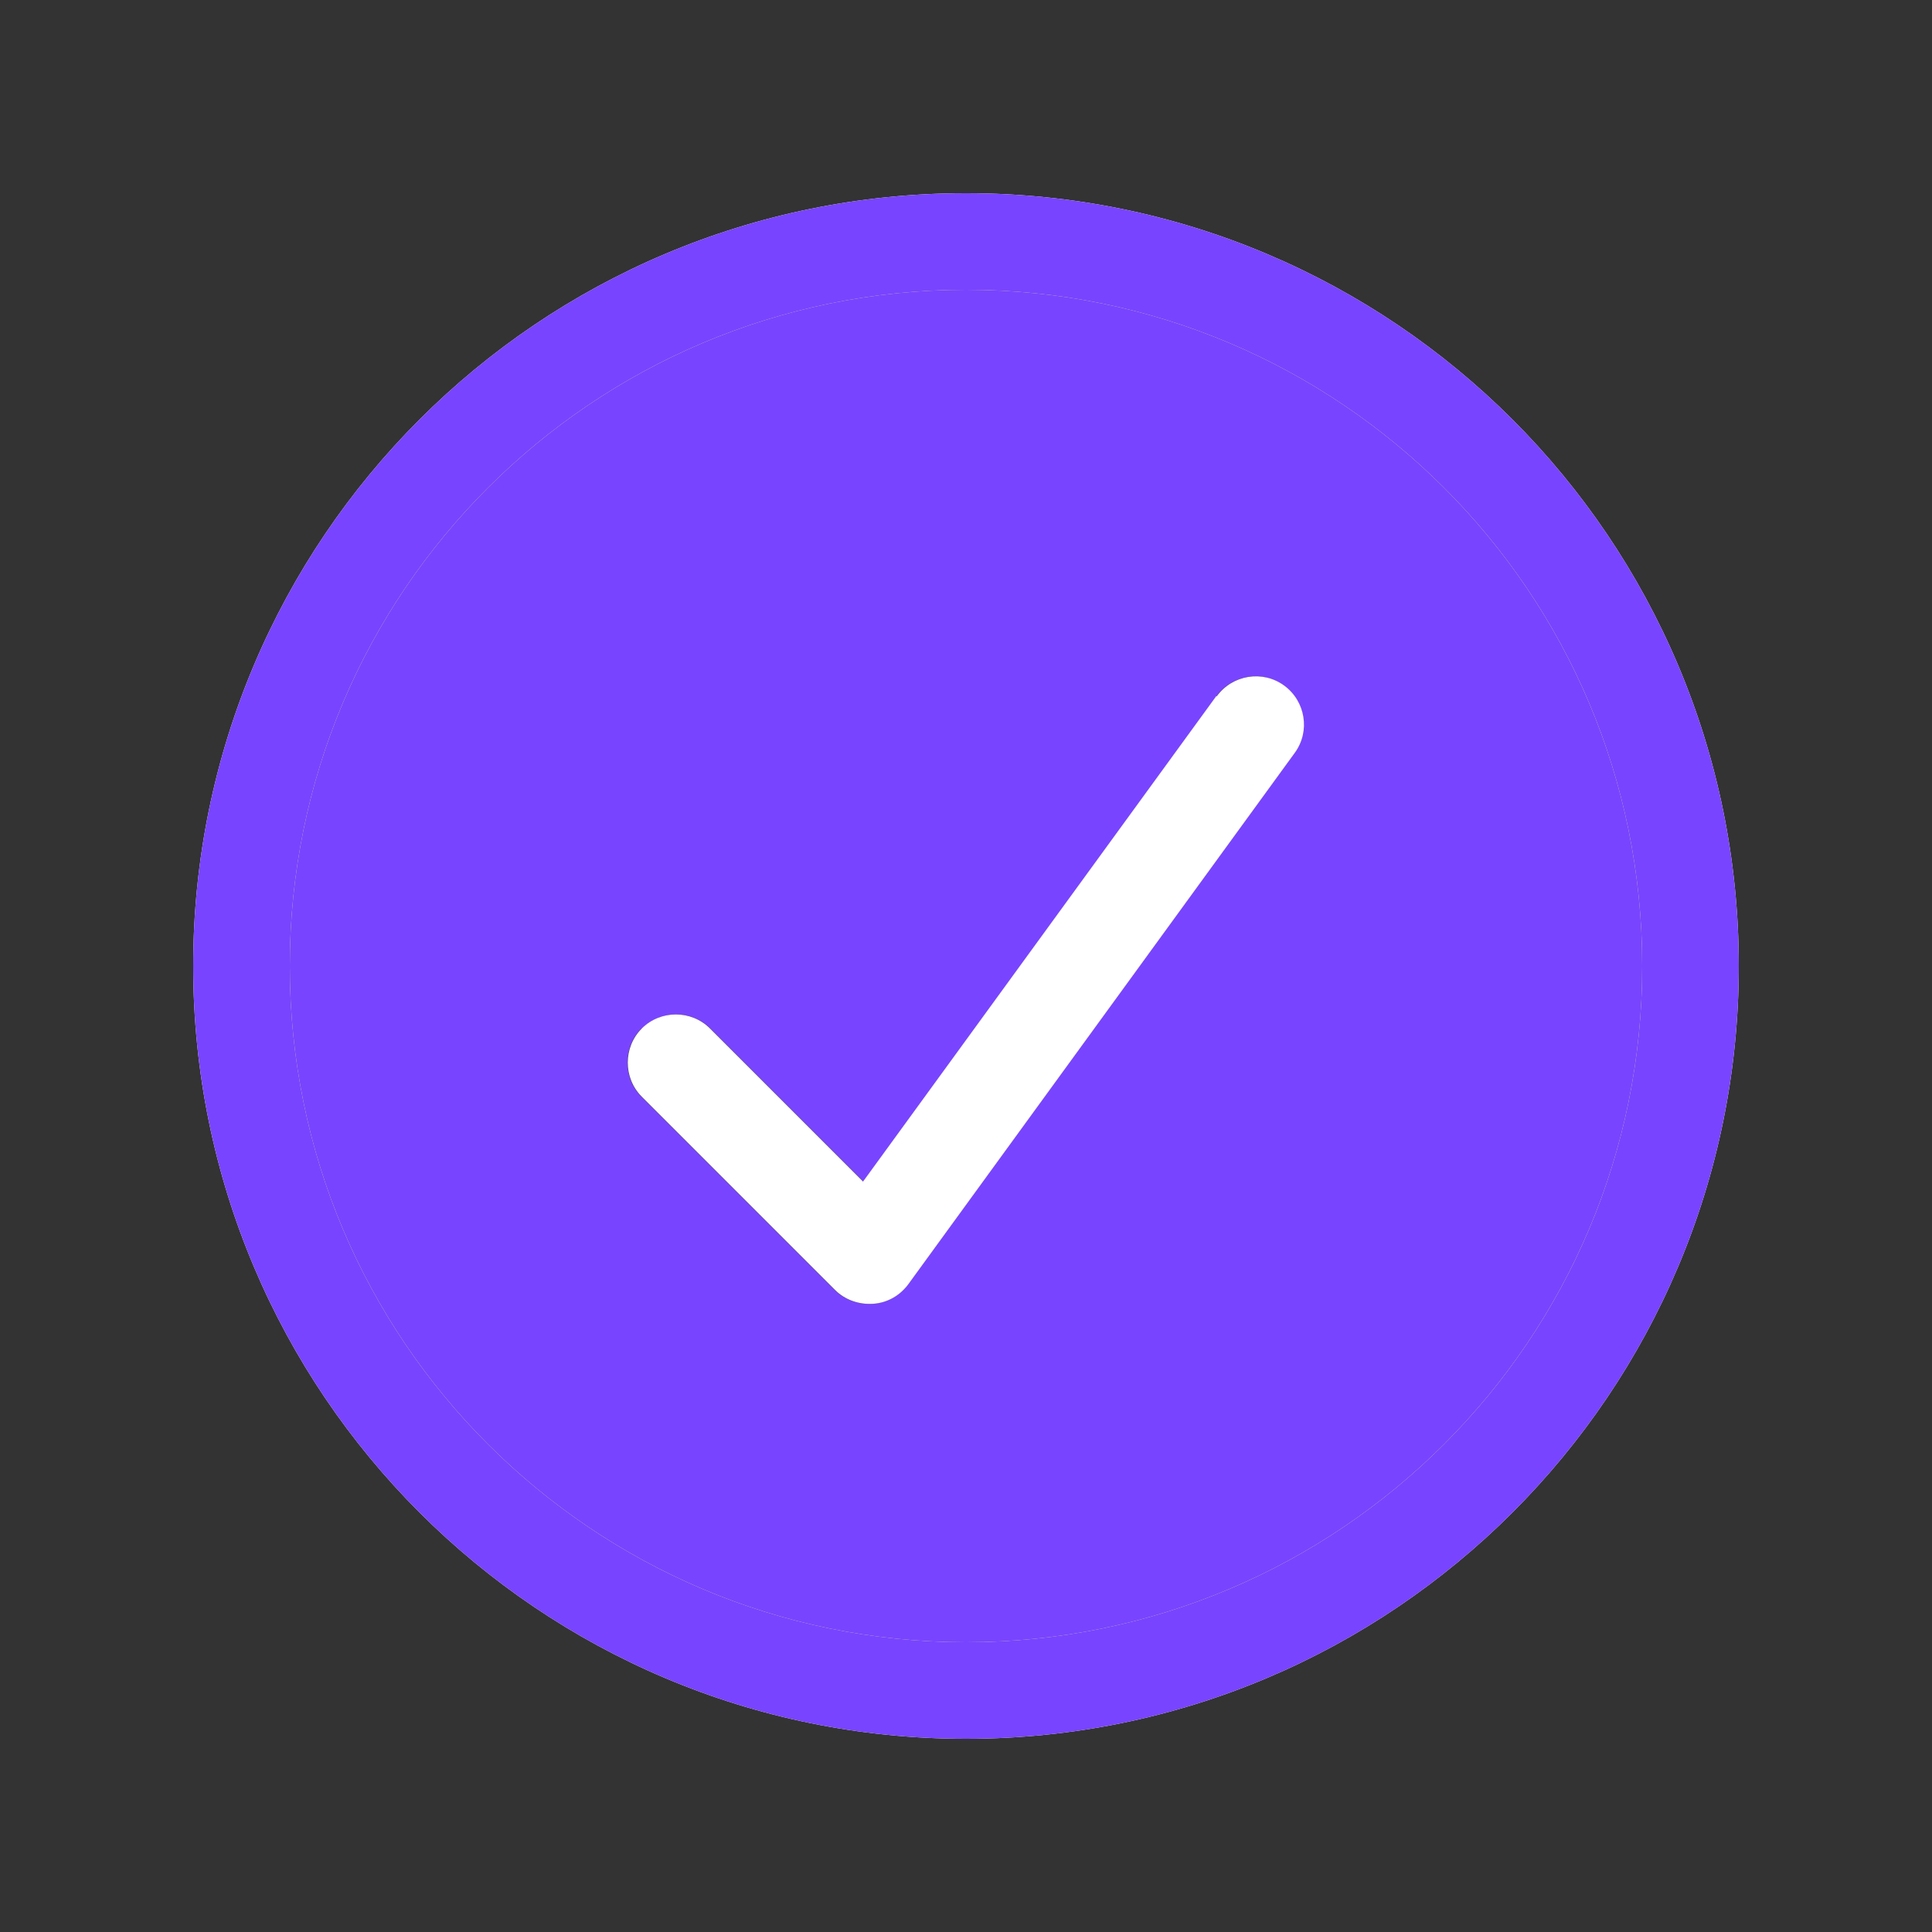 <svg width="640" height="640" viewBox="0 0 640 640" fill="none" xmlns="http://www.w3.org/2000/svg">
<rect x="0" y="0" width="640" height="640" fill="#333333" stroke="none"/>
<path d="M96 320C96 443.7 196.3 544 320 544C443.7 544 544 443.7 544 320C544 196.3 443.7 96 320 96C196.3 96 96 196.3 96 320ZM212.7 340.7C218.9 334.5 229.1 334.5 235.3 340.7L286 391.4L403 230.6C408.2 223.5 418.2 221.9 425.3 227.1C432.4 232.3 434 242.3 428.8 249.4L300.8 425.4C298 429.2 293.8 431.6 289.1 431.9C284.4 432.2 279.8 430.6 276.5 427.3L212.5 363.3C206.3 357.1 206.3 346.9 212.5 340.7H212.7Z" fill="#7944FF"/>
<path d="M320 576C178.6 576 64 461.4 64 320C64 178.6 178.6 64 320 64C461.4 64 576 178.6 576 320C576 461.4 461.4 576 320 576ZM320 96C196.3 96 96 196.3 96 320C96 443.7 196.3 544 320 544C443.7 544 544 443.7 544 320C544 196.3 443.7 96 320 96ZM403.1 230.6C408.3 223.5 418.3 221.9 425.4 227.1C432.5 232.3 434.1 242.3 428.9 249.4L300.9 425.4C298.1 429.2 293.9 431.6 289.2 431.9C284.5 432.2 279.9 430.6 276.6 427.3L212.6 363.3C206.4 357.1 206.4 346.9 212.6 340.7C218.8 334.5 229 334.5 235.2 340.7L285.9 391.4L402.9 230.6H403.1Z" fill="white"/>
<path d="M320 576C178.6 576 64 461.4 64 320C64 178.6 178.6 64 320 64C461.4 64 576 178.6 576 320C576 461.4 461.4 576 320 576ZM320 96C196.3 96 96 196.3 96 320C96 443.7 196.3 544 320 544C443.7 544 544 443.7 544 320C544 196.3 443.7 96 320 96Z" fill="#7944FF"/>
</svg>
